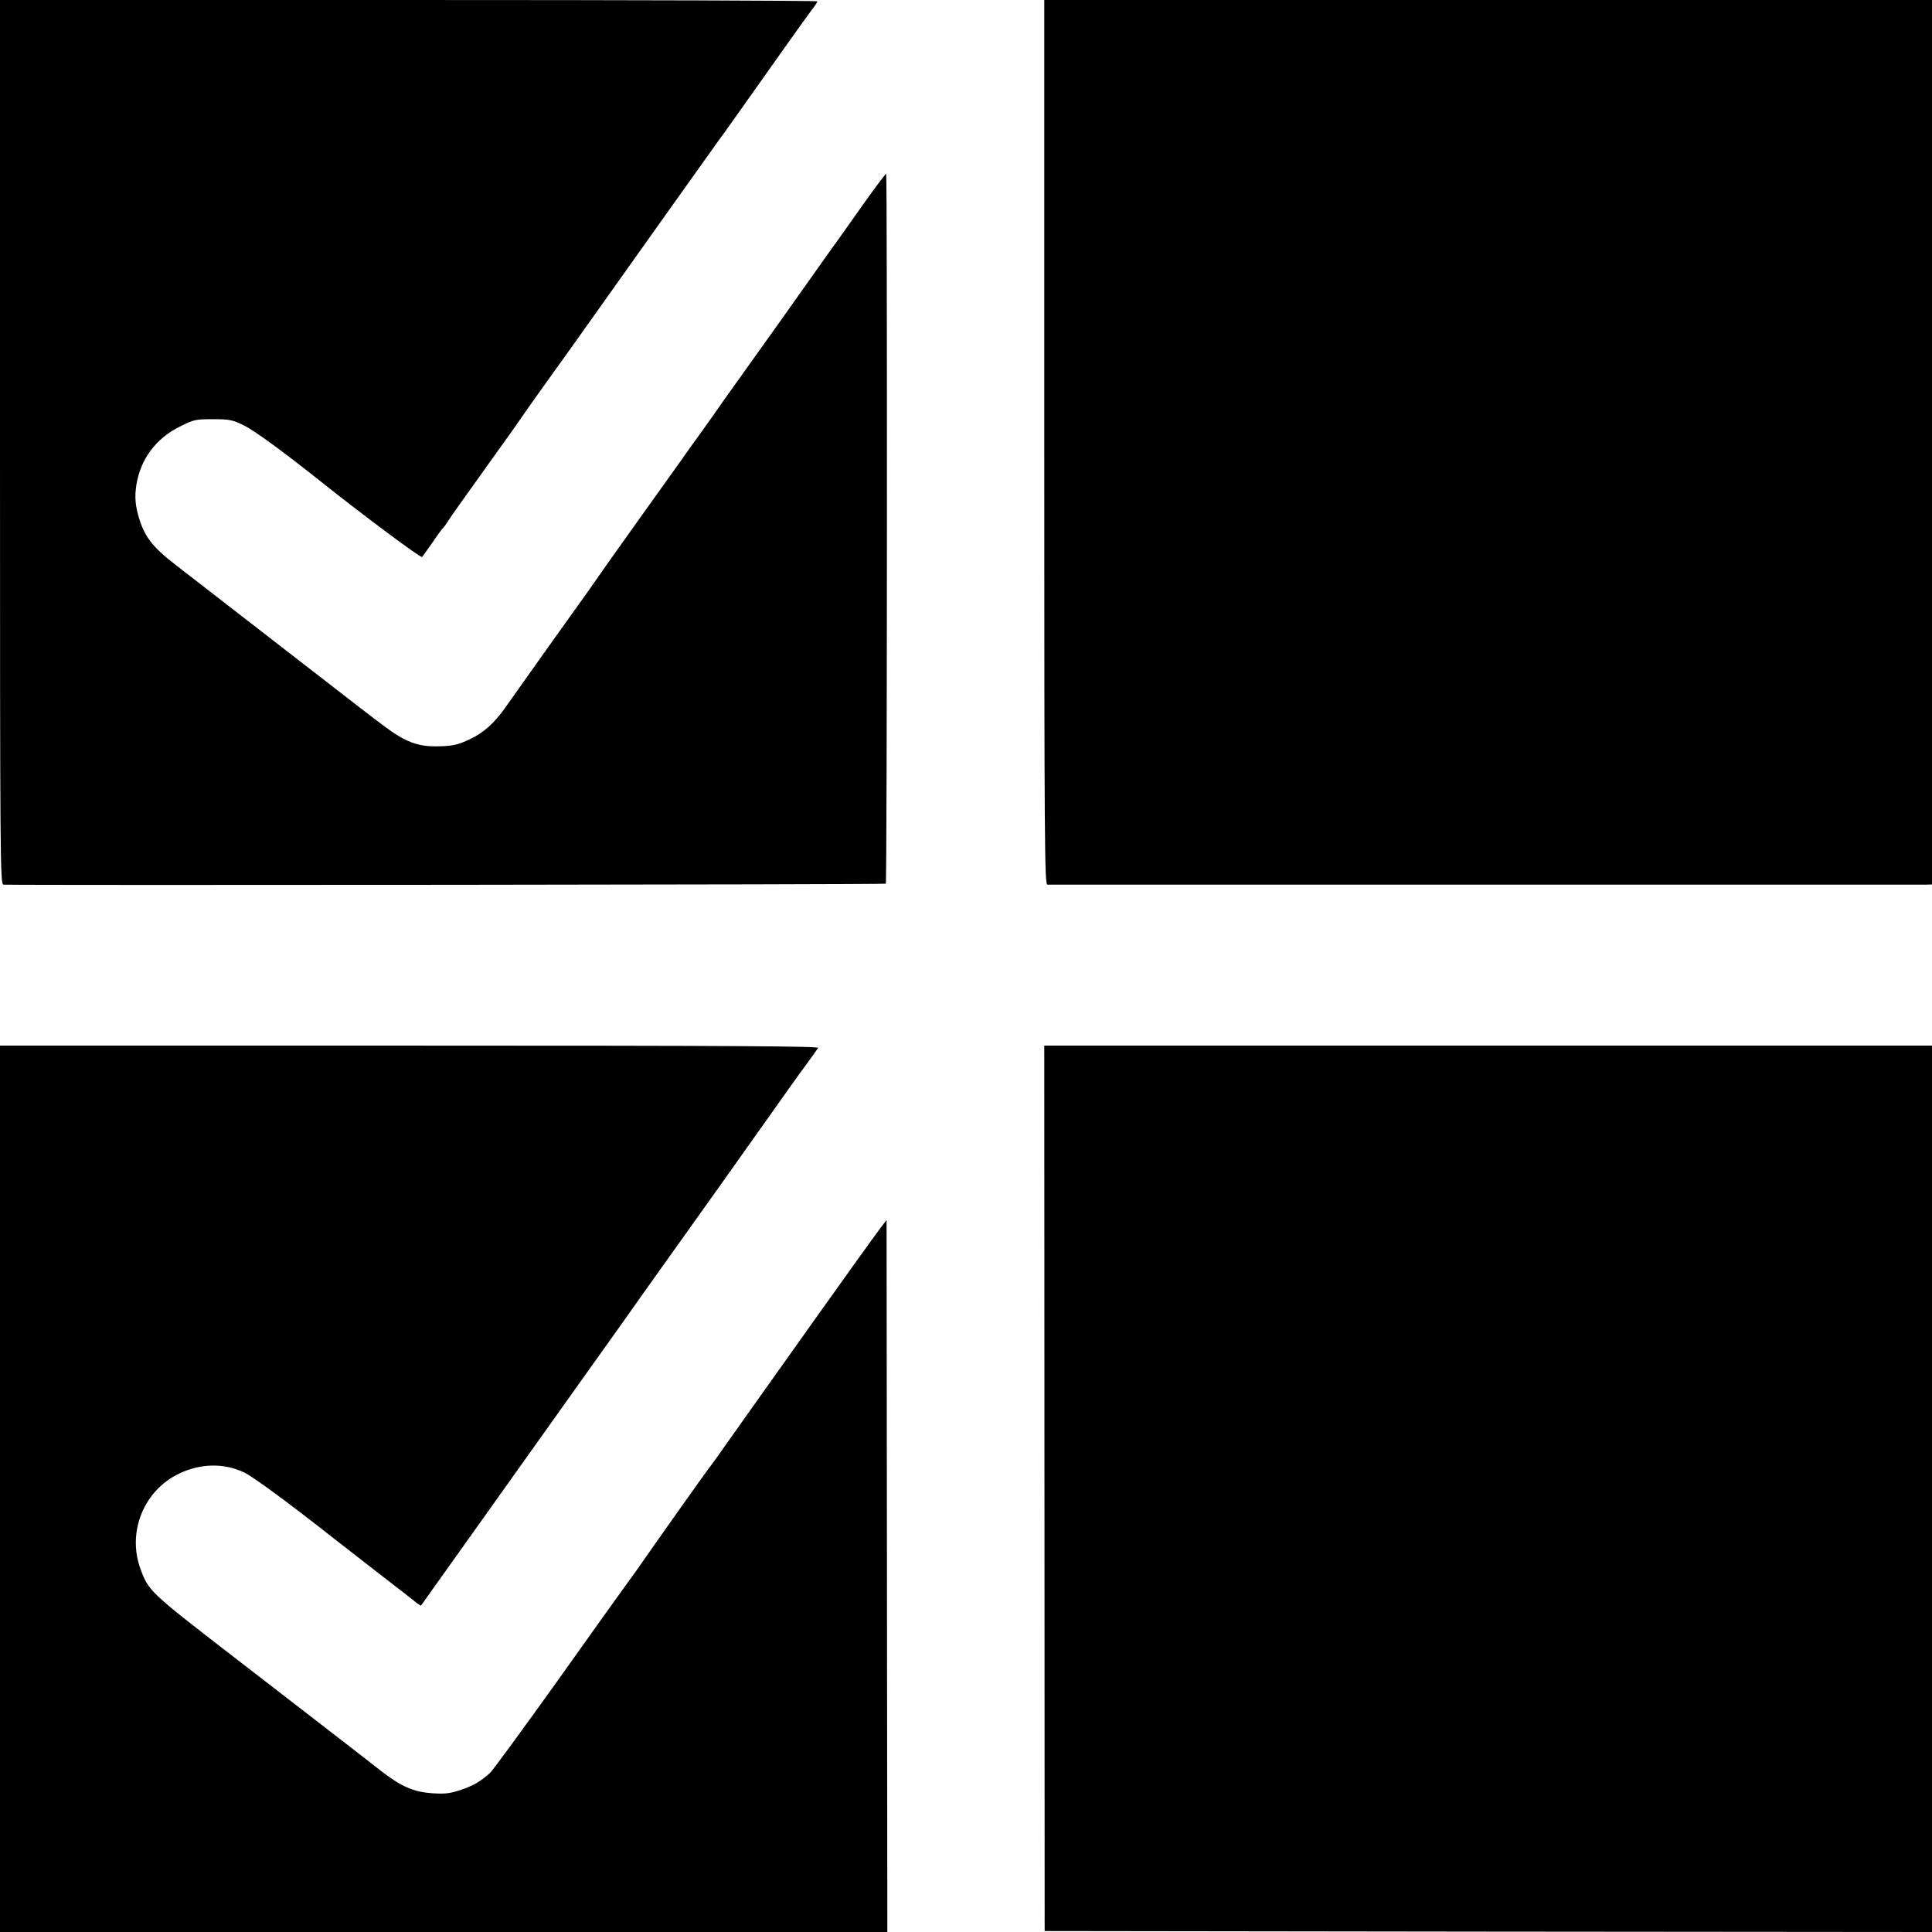 <?xml version="1.0" standalone="no"?>
<!DOCTYPE svg PUBLIC "-//W3C//DTD SVG 20010904//EN"
 "http://www.w3.org/TR/2001/REC-SVG-20010904/DTD/svg10.dtd">
<svg version="1.0" xmlns="http://www.w3.org/2000/svg"
 width="1007pt" height="1007pt" viewBox="0 0 1007 1007"
 preserveAspectRatio="xMidYMid meet">
<g transform="translate(0,1007) scale(0.1,-0.1)"
fill="#000000" stroke="none">
<path d="M0 7765 c0 -2188 1 -2305 18 -2306 128 -4 4595 0 4599 5 7 6 8 3694
2 3700 -2 3 -58 -72 -124 -165 -66 -93 -139 -197 -163 -229 -23 -33 -144 -203
-268 -378 -124 -174 -233 -327 -242 -339 -9 -13 -32 -44 -50 -70 -18 -27 -72
-103 -120 -170 -48 -66 -93 -129 -100 -140 -7 -10 -103 -144 -213 -298 -110
-154 -215 -302 -234 -330 -19 -27 -53 -77 -77 -109 -40 -55 -307 -430 -395
-555 -56 -79 -110 -128 -178 -161 -66 -32 -92 -38 -169 -40 -107 -3 -173 22
-286 107 -71 53 -112 85 -645 498 -198 153 -396 307 -440 341 -118 91 -159
144 -189 239 -21 70 -25 113 -15 179 22 134 102 241 227 303 72 36 81 38 172
38 87 0 101 -3 161 -32 56 -28 200 -133 390 -284 224 -179 533 -409 539 -402
4 4 29 40 56 78 26 39 51 72 55 75 4 3 15 19 25 35 16 26 76 109 276 389 39
53 122 172 148 210 8 12 110 154 226 316 115 162 338 475 494 695 157 220 288
405 293 410 7 9 149 210 339 478 46 65 98 137 115 160 18 23 33 45 33 50 0 4
-958 7 -2130 7 l-2130 0 0 -2305z"/>
<path d="M5443 7765 c0 -2096 2 -2305 16 -2306 22 0 4537 0 4579 0 l32 1 0
2305 0 2305 -2313 0 -2314 0 0 -2305z"/>
<path d="M0 2310 l0 -2310 2313 0 2312 0 -2 1852 c-1 1019 -2 1855 -2 1857 -1
7 -157 -210 -735 -1024 -151 -214 -174 -246 -198 -277 -27 -36 -304 -427 -349
-493 -23 -33 -58 -82 -79 -110 -20 -27 -181 -252 -357 -500 -177 -247 -334
-462 -349 -476 -50 -45 -88 -67 -154 -89 -54 -18 -79 -21 -145 -17 -101 7
-164 35 -271 118 -45 35 -96 75 -114 89 -18 14 -139 107 -269 208 -130 100
-307 237 -395 305 -422 326 -432 335 -473 447 -72 194 16 412 202 500 112 53
233 55 338 5 45 -21 239 -164 466 -343 19 -15 120 -93 225 -175 105 -81 199
-154 209 -163 11 -8 20 -14 22 -12 1 2 82 116 180 253 454 638 559 785 705
990 87 121 170 239 186 261 33 47 87 124 325 457 91 127 255 358 364 512 109
154 221 312 250 350 28 39 55 76 59 83 6 9 -423 12 -2128 12 l-2136 0 0 -2310z"/>
<path d="M5444 2313 l1 -2308 2313 -3 2312 -2 0 2310 0 2310 -2313 0 -2314 0
1 -2307z"/>
</g>
</svg>
